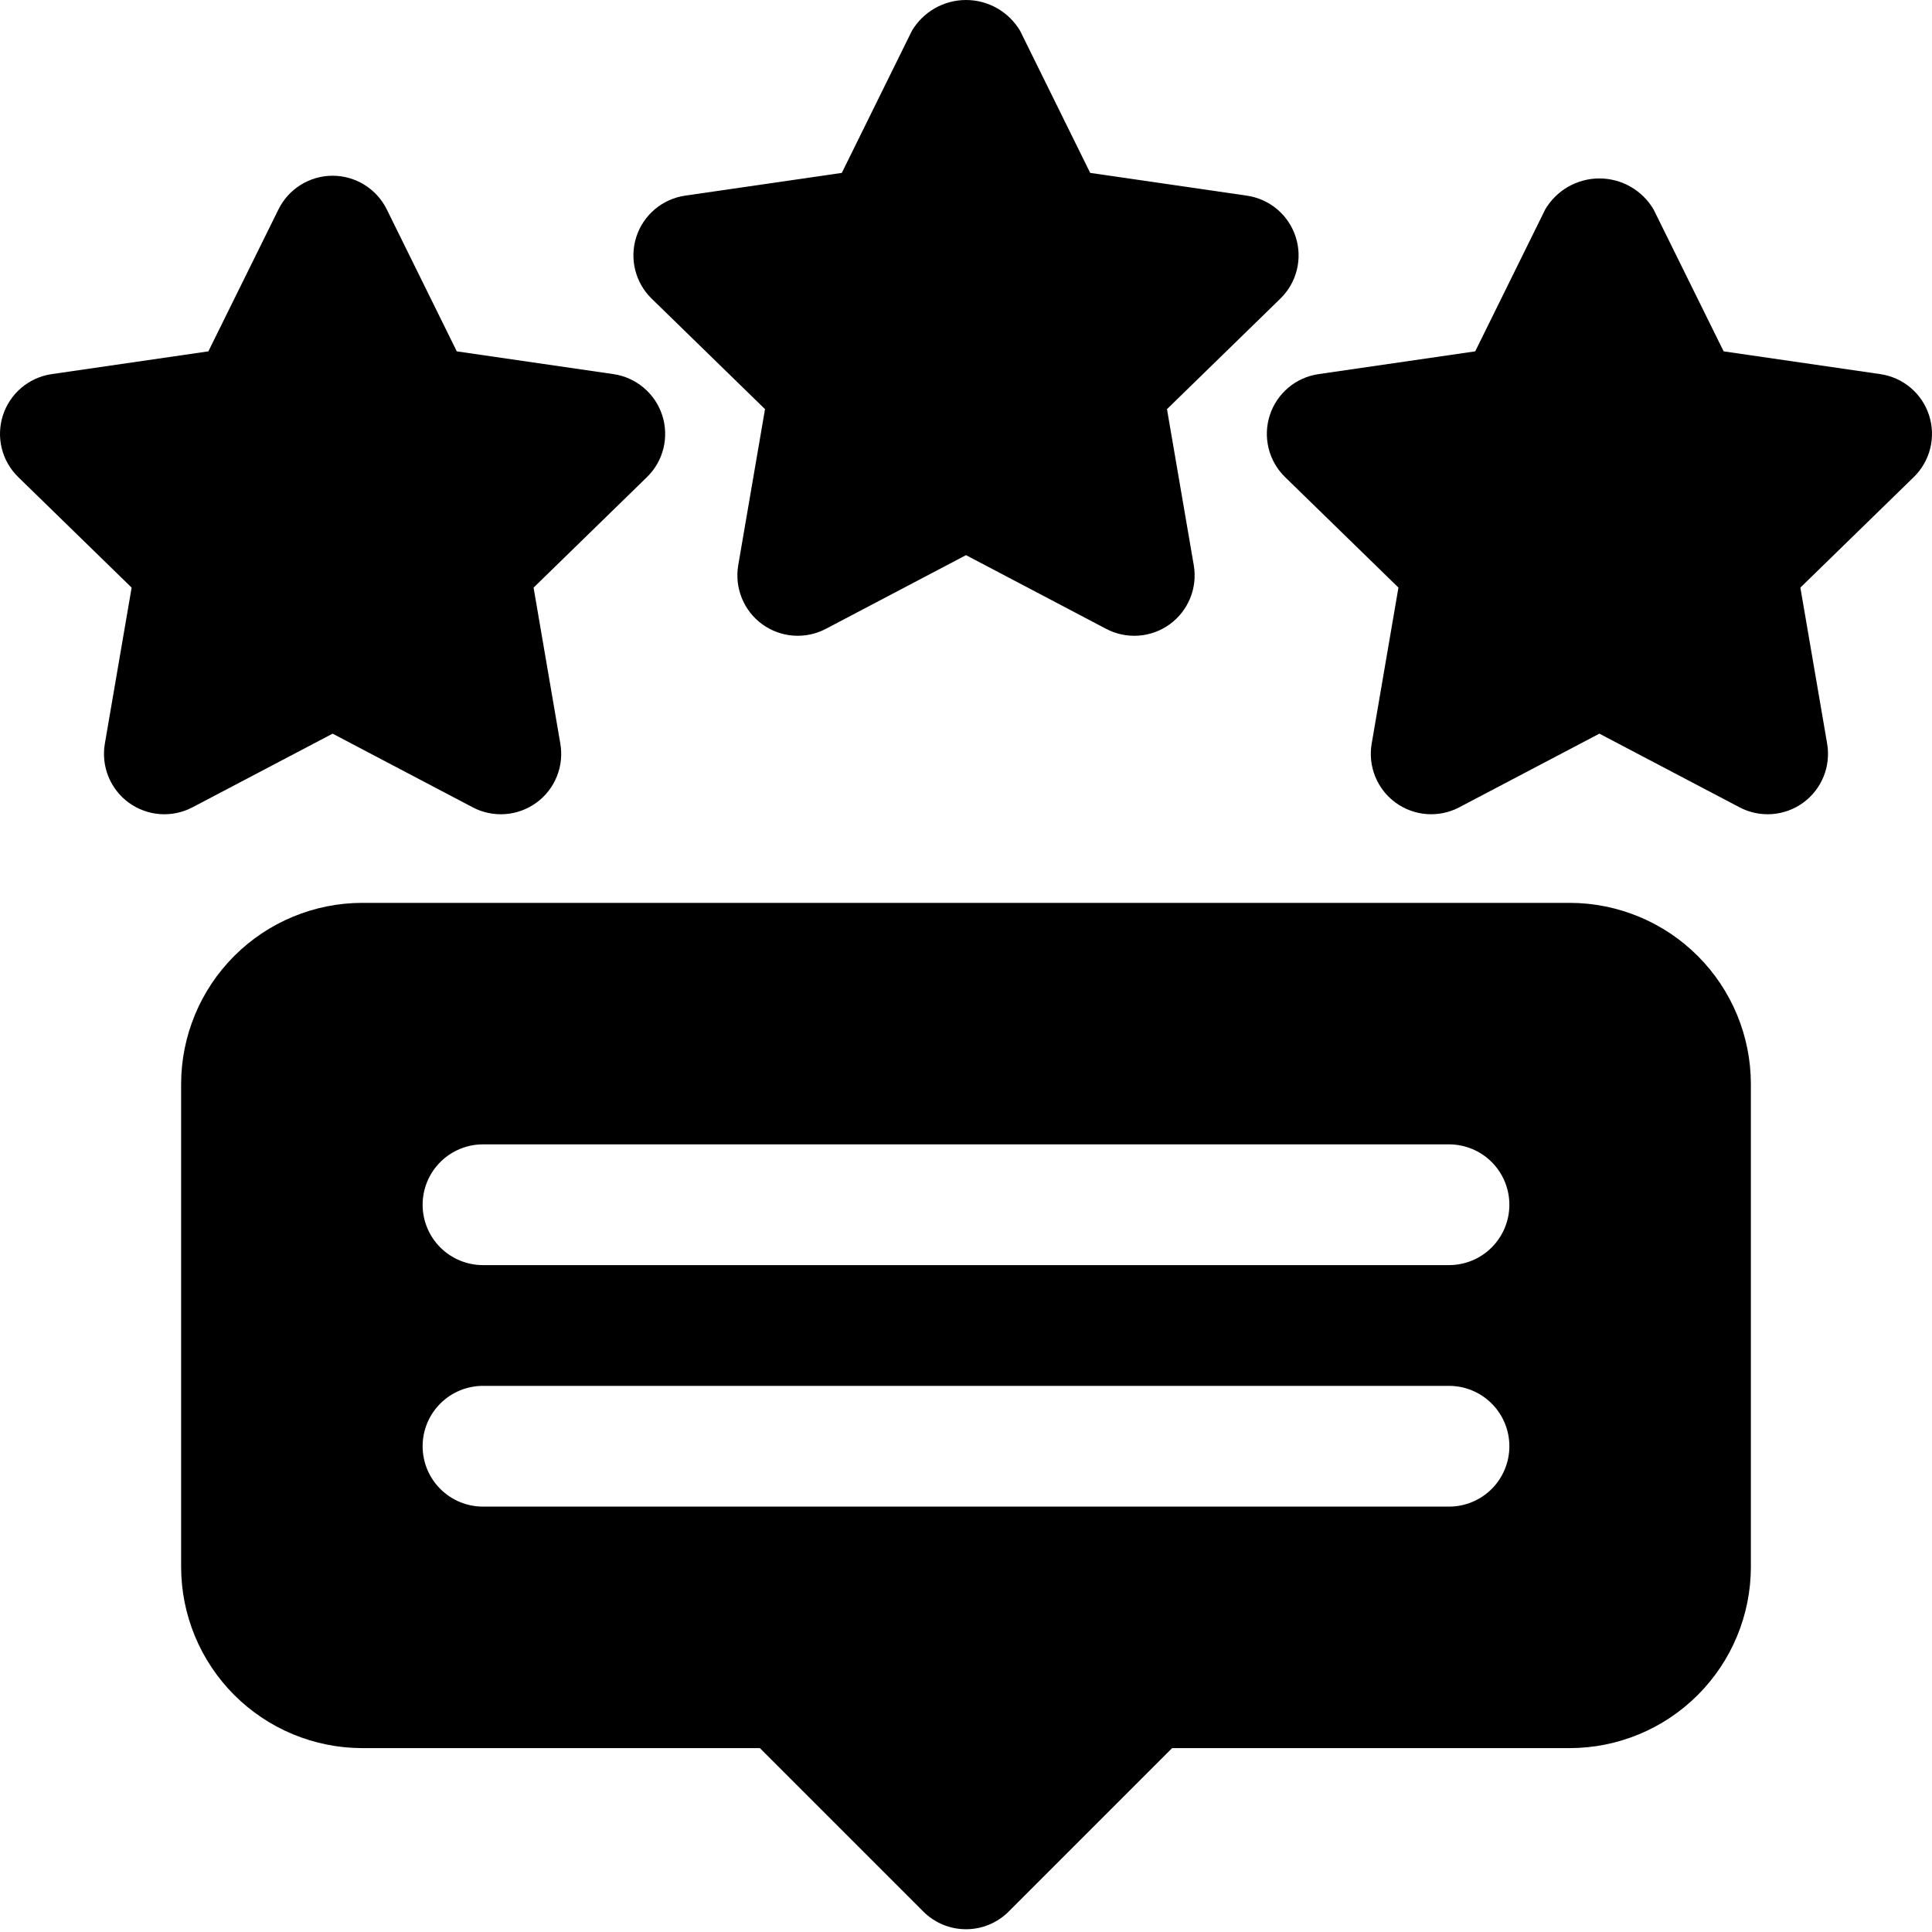 <svg width="100" height="100" viewBox="0 0 100 100" fill="none" xmlns="http://www.w3.org/2000/svg">
<path d="M60.403 21.177L66.27 15.458C66.688 15.051 66.984 14.536 67.124 13.969C67.264 13.403 67.243 12.809 67.062 12.254C66.882 11.699 66.55 11.206 66.104 10.83C65.658 10.454 65.116 10.21 64.538 10.127L56.428 8.949L52.803 1.6C52.515 1.113 52.105 0.709 51.614 0.428C51.122 0.148 50.566 0 50 0C49.434 0 48.878 0.148 48.386 0.428C47.895 0.709 47.485 1.113 47.197 1.6L43.572 8.949L35.462 10.126C34.885 10.21 34.342 10.454 33.896 10.83C33.45 11.206 33.118 11.699 32.938 12.254C32.758 12.808 32.736 13.403 32.877 13.969C33.017 14.535 33.312 15.051 33.73 15.458L39.597 21.177L38.211 29.254C38.113 29.829 38.177 30.42 38.397 30.96C38.616 31.501 38.983 31.969 39.455 32.312C39.926 32.654 40.485 32.858 41.067 32.9C41.648 32.942 42.23 32.82 42.746 32.549L50 28.734L57.254 32.549C57.77 32.821 58.352 32.942 58.934 32.9C59.516 32.858 60.074 32.655 60.546 32.312C61.018 31.969 61.384 31.501 61.604 30.961C61.824 30.421 61.888 29.83 61.789 29.255L60.403 21.177Z" fill="black"/>
<path d="M99.847 21.491C99.667 20.936 99.335 20.443 98.889 20.067C98.443 19.691 97.901 19.448 97.324 19.364L89.215 18.186L85.587 10.837C85.299 10.35 84.889 9.946 84.398 9.665C83.906 9.384 83.35 9.236 82.784 9.236C82.218 9.236 81.662 9.384 81.17 9.665C80.679 9.946 80.269 10.35 79.982 10.837L76.357 18.186L68.248 19.364C67.671 19.448 67.129 19.691 66.683 20.067C66.237 20.442 65.905 20.935 65.725 21.49C65.545 22.044 65.523 22.639 65.663 23.205C65.802 23.771 66.097 24.287 66.515 24.694L72.383 30.413L70.998 38.491C70.899 39.065 70.963 39.656 71.182 40.197C71.402 40.737 71.768 41.205 72.24 41.548C72.712 41.891 73.27 42.095 73.852 42.137C74.433 42.179 75.015 42.058 75.531 41.786L82.784 37.974L90.038 41.786C90.554 42.058 91.136 42.18 91.717 42.138C92.299 42.096 92.858 41.892 93.329 41.549C93.801 41.206 94.168 40.739 94.388 40.198C94.607 39.658 94.671 39.067 94.573 38.492L93.187 30.414L99.055 24.695C99.473 24.288 99.768 23.773 99.909 23.206C100.049 22.64 100.027 22.046 99.847 21.491Z" fill="black"/>
<path d="M31.752 19.364L23.643 18.186L20.019 10.838C19.761 10.315 19.361 9.875 18.866 9.567C18.371 9.259 17.799 9.096 17.216 9.096C16.633 9.096 16.062 9.259 15.566 9.567C15.071 9.875 14.672 10.315 14.414 10.838L10.785 18.186L2.676 19.364C2.099 19.448 1.557 19.692 1.111 20.067C0.665 20.444 0.333 20.937 0.153 21.491C-0.027 22.046 -0.049 22.64 0.091 23.206C0.231 23.773 0.527 24.289 0.945 24.695L6.813 30.415L5.427 38.493C5.328 39.068 5.393 39.658 5.612 40.199C5.832 40.739 6.198 41.207 6.67 41.55C7.142 41.892 7.701 42.096 8.282 42.138C8.864 42.18 9.446 42.059 9.962 41.787L17.216 37.974L24.468 41.787C24.985 42.059 25.567 42.18 26.148 42.138C26.73 42.096 27.288 41.892 27.76 41.55C28.232 41.207 28.599 40.739 28.818 40.199C29.038 39.658 29.102 39.068 29.003 38.493L27.618 30.415L33.486 24.696C33.904 24.289 34.199 23.773 34.339 23.207C34.478 22.64 34.457 22.047 34.276 21.492C34.096 20.938 33.764 20.445 33.318 20.069C32.872 19.693 32.329 19.448 31.752 19.364Z" fill="black"/>
<path d="M81.25 46.732H18.75C16.265 46.735 13.882 47.724 12.124 49.481C10.367 51.239 9.378 53.622 9.375 56.107V81.107C9.378 83.593 10.367 85.976 12.124 87.733C13.882 89.491 16.265 90.48 18.75 90.482H39.331L47.791 98.942C48.081 99.232 48.425 99.462 48.804 99.619C49.183 99.776 49.59 99.857 50 99.857C50.41 99.857 50.817 99.776 51.196 99.619C51.575 99.462 51.919 99.232 52.209 98.942L60.669 90.482H81.25C83.736 90.48 86.118 89.491 87.876 87.733C89.634 85.976 90.622 83.593 90.625 81.107V56.107C90.622 53.622 89.634 51.239 87.876 49.481C86.118 47.724 83.736 46.735 81.25 46.732ZM75 77.982H25C24.171 77.982 23.377 77.653 22.79 77.067C22.204 76.481 21.875 75.686 21.875 74.857C21.875 74.028 22.204 73.234 22.79 72.648C23.377 72.062 24.171 71.732 25 71.732H75C75.829 71.732 76.624 72.062 77.21 72.648C77.796 73.234 78.125 74.028 78.125 74.857C78.125 75.686 77.796 76.481 77.21 77.067C76.624 77.653 75.829 77.982 75 77.982ZM75 65.482H25C24.171 65.482 23.377 65.153 22.79 64.567C22.204 63.981 21.875 63.186 21.875 62.357C21.875 61.529 22.204 60.734 22.79 60.148C23.377 59.562 24.171 59.232 25 59.232H75C75.829 59.232 76.624 59.562 77.21 60.148C77.796 60.734 78.125 61.529 78.125 62.357C78.125 63.186 77.796 63.981 77.21 64.567C76.624 65.153 75.829 65.482 75 65.482Z" fill="black"/>
</svg>
